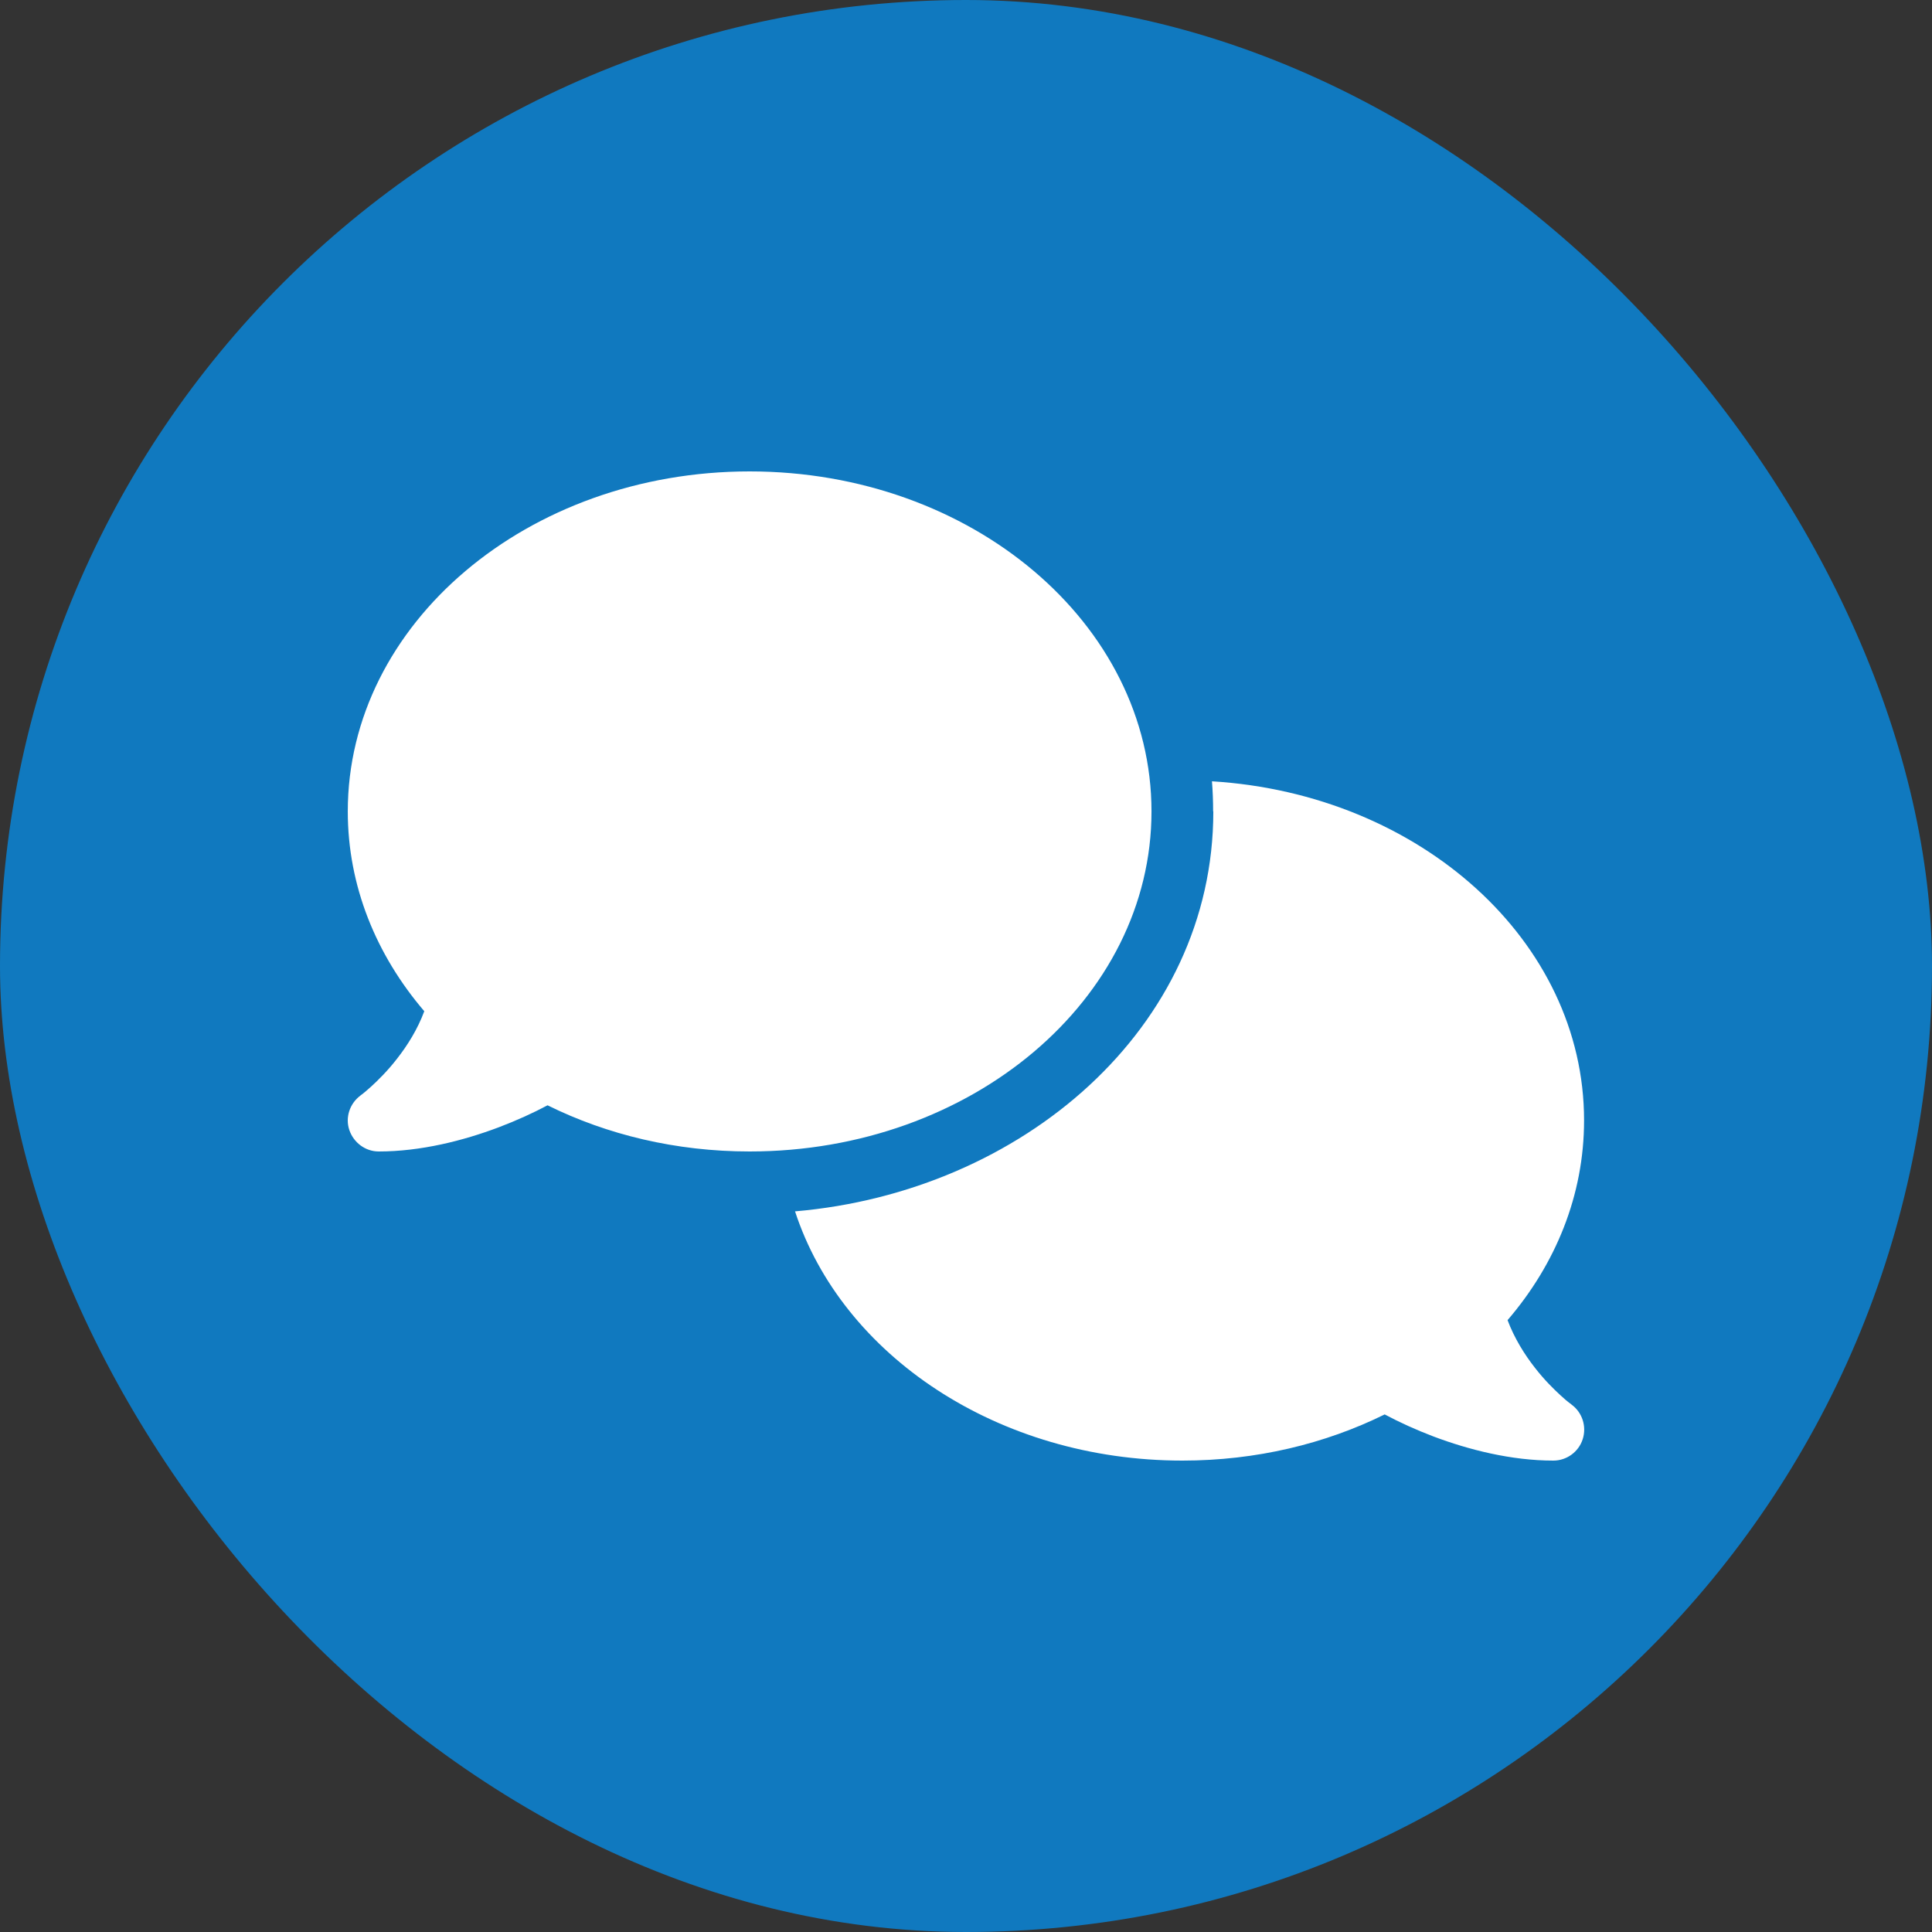 <svg width="1000" height="1000" viewBox="0 0 1000 1000" fill="none" xmlns="http://www.w3.org/2000/svg">
<rect x="0" y="0" width="1000" height="1000" fill="#333333" stroke="none"/>
<rect width="1000" height="1000" rx="500" fill="#1079BF"/>
<path d="M388.011 596C502.911 596 596.011 517.2 596.011 420C596.011 322.8 502.911 244 388.011 244C273.111 244 180.011 322.8 180.011 420C180.011 458.6 194.711 494.3 219.611 523.4C216.111 532.8 210.911 541.1 205.411 548.1C200.611 554.3 195.711 559.1 192.111 562.4C190.311 564 188.811 565.3 187.811 566.1C187.311 566.5 186.911 566.8 186.711 566.9L186.511 567.1C181.011 571.2 178.611 578.4 180.811 584.9C183.011 591.4 189.111 596 196.011 596C217.811 596 239.811 590.4 258.111 583.5C267.311 580 275.911 576.1 283.411 572.1C314.111 587.3 349.811 596 388.011 596ZM628.011 420C628.011 532.3 528.911 616.9 411.511 627C435.811 701.4 516.411 756 612.011 756C650.211 756 685.911 747.3 716.711 732.1C724.211 736.1 732.711 740 741.911 743.5C760.211 750.4 782.211 756 804.011 756C810.911 756 817.111 751.5 819.211 744.9C821.311 738.3 819.011 731.1 813.411 727L813.211 726.8C813.011 726.6 812.611 726.4 812.111 726C811.111 725.2 809.611 724 807.811 722.3C804.211 719 799.311 714.2 794.511 708C789.011 701 783.811 692.6 780.311 683.3C805.211 654.3 819.911 618.6 819.911 579.9C819.911 487.1 735.011 411 627.311 404.4C627.711 409.5 627.911 414.7 627.911 419.9L628.011 420Z" fill="white"/>
</svg>
